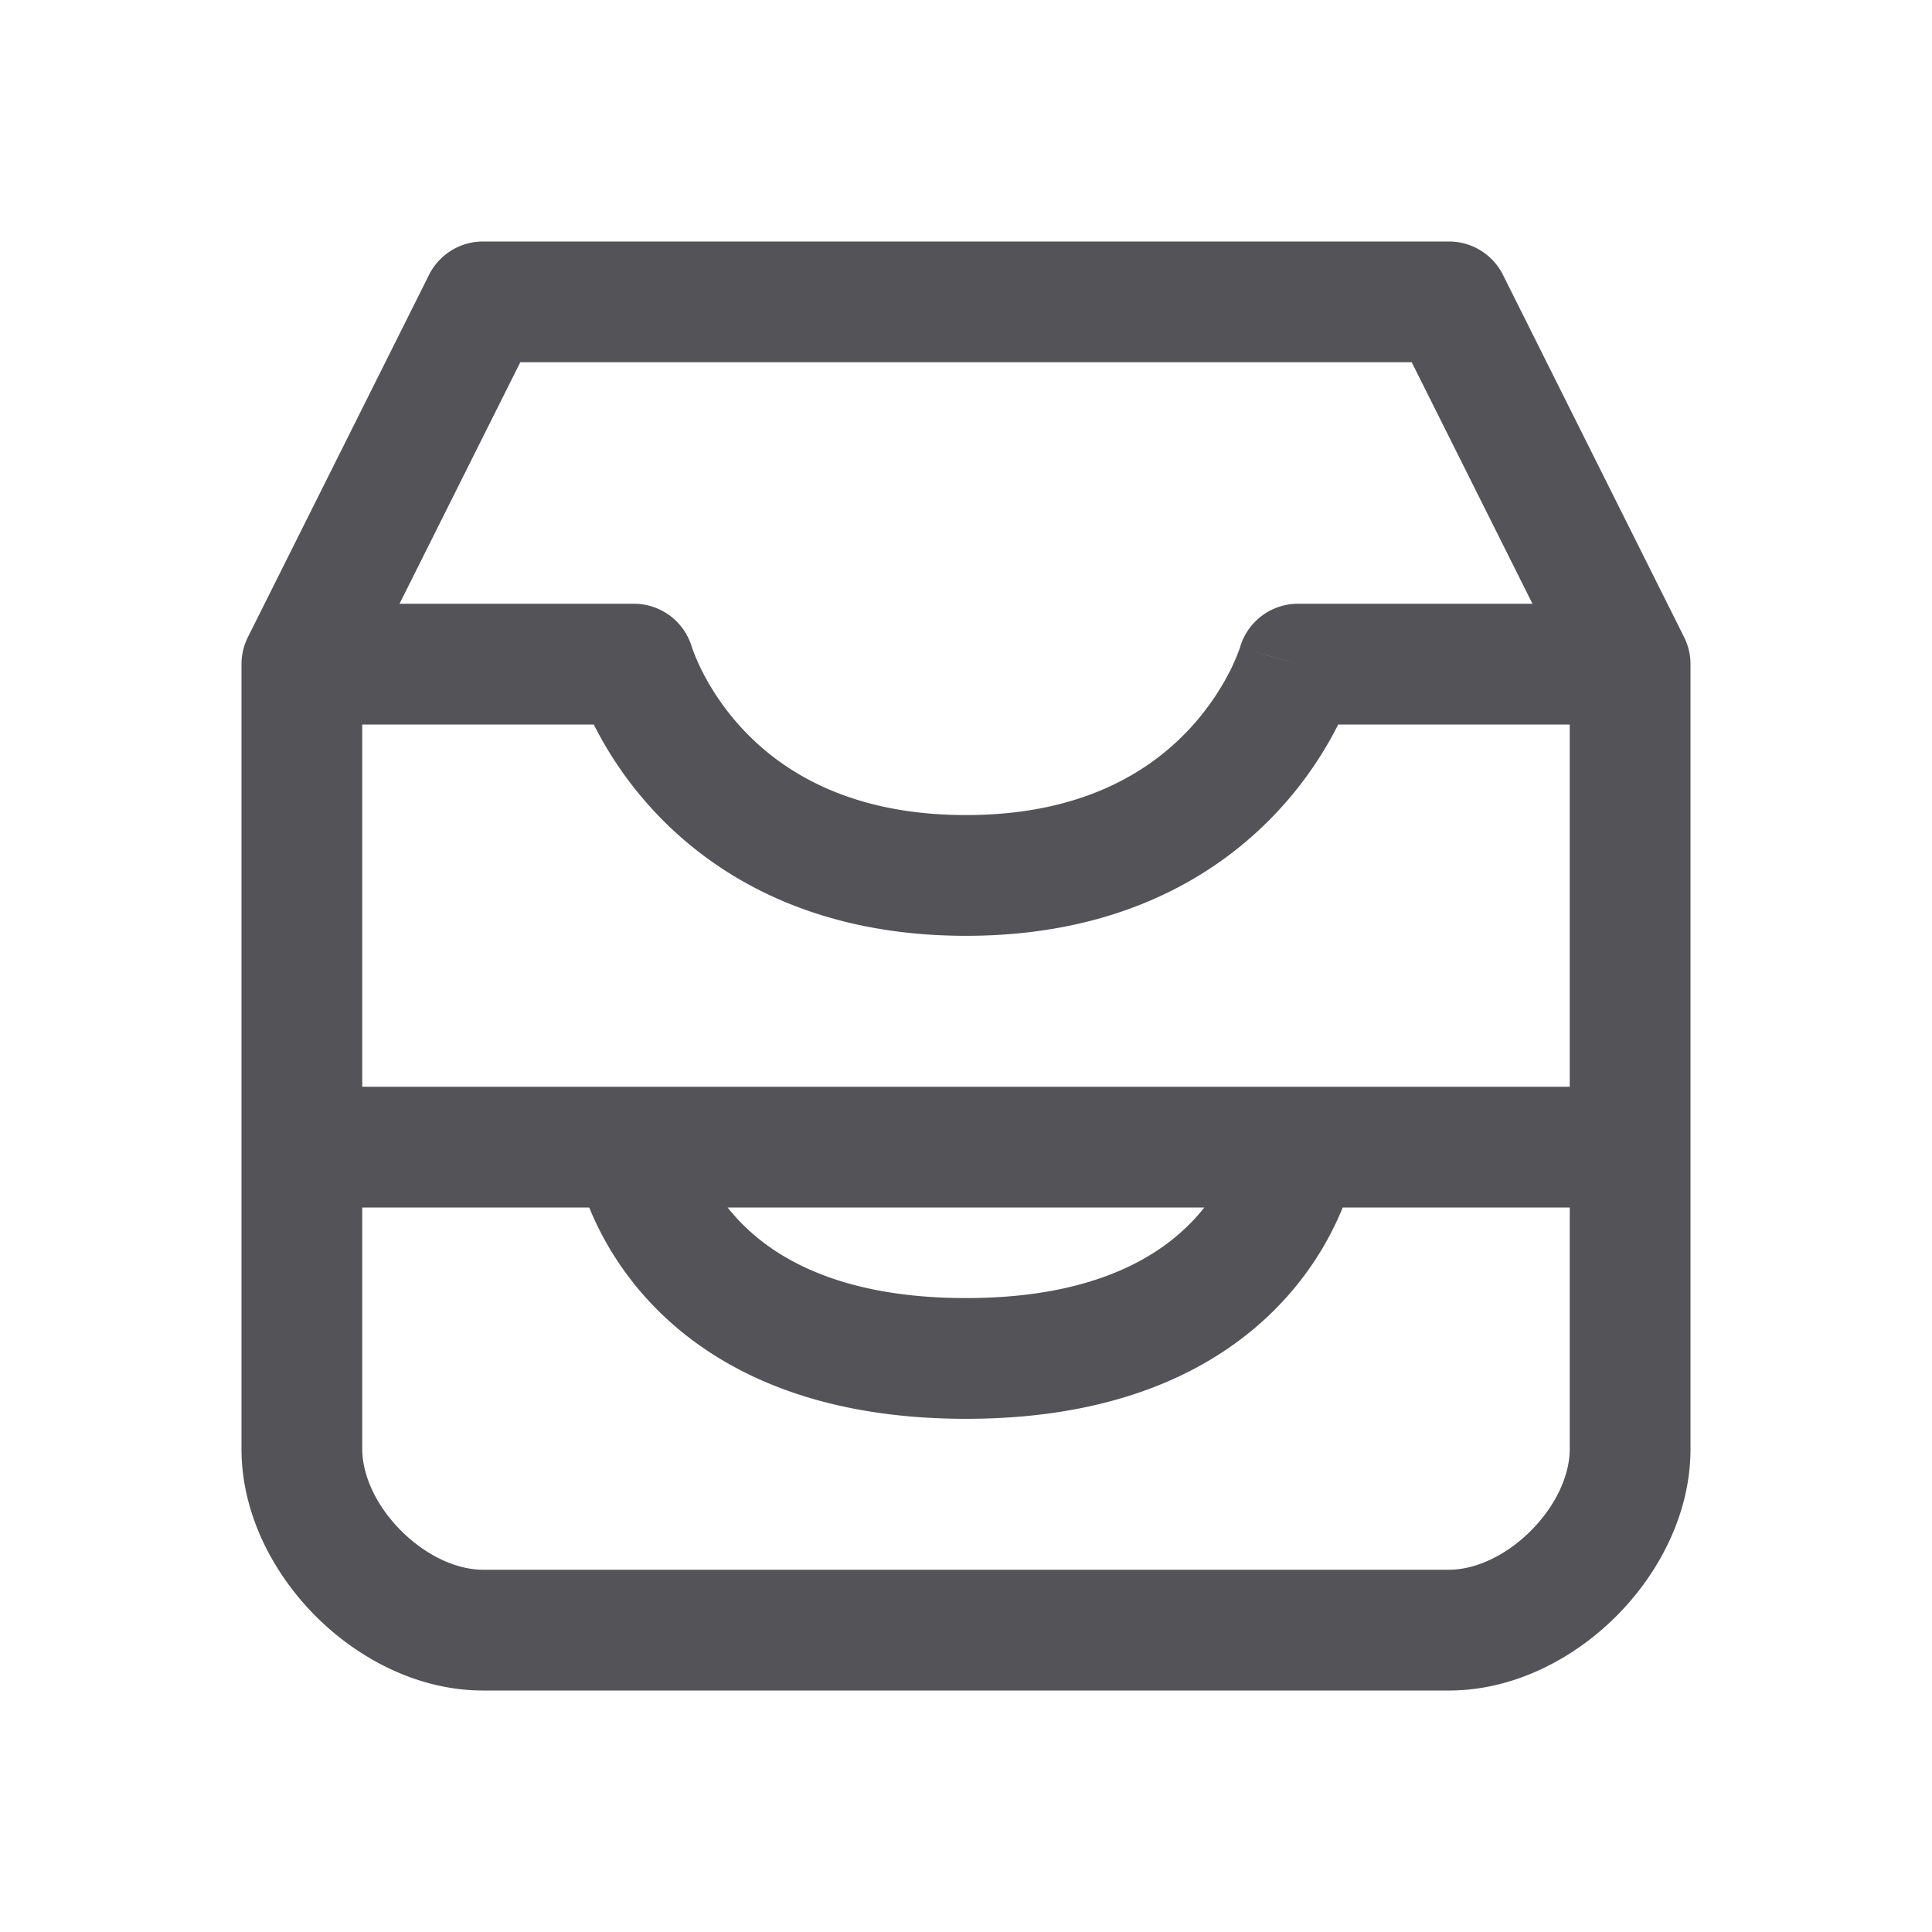 <?xml version="1.0" encoding="utf-8"?>
<svg width="800px" height="800px" viewBox="0 0 32 32" xmlns="http://www.w3.org/2000/svg" fill="none">
  <path fill="#535358" d="M21.5 11v-1a1 1 0 00-.962.725L21.5 11zm5.5 0h1a.999.999 0 00-.106-.447L27 11zM5 11l-.894-.447A1 1 0 004 11h1zm5.5 0l.961-.275A1 1 0 0010.5 10v1zM5 19H4a1 1 0 001 1v-1zm22 0v1a1 1 0 001-1h-1zM8 5V4a1 1 0 00-.894.553L8 5zm16 0l.894-.447A1 1 0 0024 4v1zm2 9.5a1 1 0 102 0h-2zM4 14a1 1 0 102 0H4zm0-1v11h2V13H4zm0 11c0 1.075.528 2.067 1.23 2.77C5.933 27.473 6.925 28 8 28v-2c-.425 0-.933-.223-1.355-.645C6.222 24.933 6 24.425 6 24H4zm4 4h16v-2H8v2zm16 0c1.075 0 2.067-.527 2.77-1.23.703-.703 1.23-1.695 1.23-2.77h-2c0 .425-.223.933-.645 1.355-.422.422-.93.645-1.355.645v2zm4-4V13h-2v11h2zm-12-8.5c2.547 0 4.182-1.005 5.17-2.07.484-.52.8-1.041.998-1.436a5.28 5.28 0 00.285-.691 1.307 1.307 0 00.007-.023v-.003l.001-.001L21.5 11a87.01 87.01 0 01-.961-.276v-.003l.001-.002v-.002l-.002.01a3.259 3.259 0 01-.159.373c-.13.261-.346.615-.674.97-.637.685-1.752 1.43-3.705 1.43v2zm5.5-3.5H27v-2h-5.5v2zM5 12h5.5v-2H5v2zm5.5-1a78.07 78.07 0 00-.961.276v.004l.003.006a1.573 1.573 0 00.02.066c.013.038.03.09.054.152.047.124.117.292.216.49a6.2 6.2 0 00.998 1.437c.988 1.064 2.623 2.069 5.17 2.069v-2c-1.953 0-3.068-.745-3.705-1.43a4.196 4.196 0 01-.674-.97 3.259 3.259 0 01-.162-.383v.002l.001.002v.002l.001.001L10.5 11zM16 21.5c-2.236 0-3.323-.768-3.866-1.4a3.104 3.104 0 01-.543-.91 2.405 2.405 0 01-.102-.338v-.006.011s0 .002-.989.143a68.748 68.748 0 00-.99.144.23.23 0 000 .004l.002.007a1.565 1.565 0 00.012.071 4.387 4.387 0 00.197.676c.158.414.43.957.895 1.499.957 1.117 2.62 2.099 5.384 2.099v-2zM10.5 18H5v2h5.5v-2zM27 18h-5.5v2H27v-2zm-5.5 1a76.41 76.41 0 01-.99-.144v-.002l.001-.004a.1.1 0 010-.004v.006l-.014.06c-.014.06-.042.158-.088.279a3.104 3.104 0 01-.543.908c-.543.633-1.63 1.401-3.866 1.401v2c2.764 0 4.427-.982 5.384-2.1a5.101 5.101 0 00.894-1.497 4.36 4.36 0 00.207-.73.946.946 0 00.003-.018l.001-.008v-.003-.001s0-.002-.989-.143zm4.5-8v8h2v-8h-2zM6 19v-8H4v8h2zM8 6h16V4H8v2zm15.106-.553l3 6 1.788-.894-3-6-1.788.894zM26 11v3.5h2V11h-2zM7.106 4.553l-3 6 1.788.894 3-6-1.788-.894zM4 11v3h2v-3H4zm6.5 9h11v-2h-11v2z"/>
</svg>
